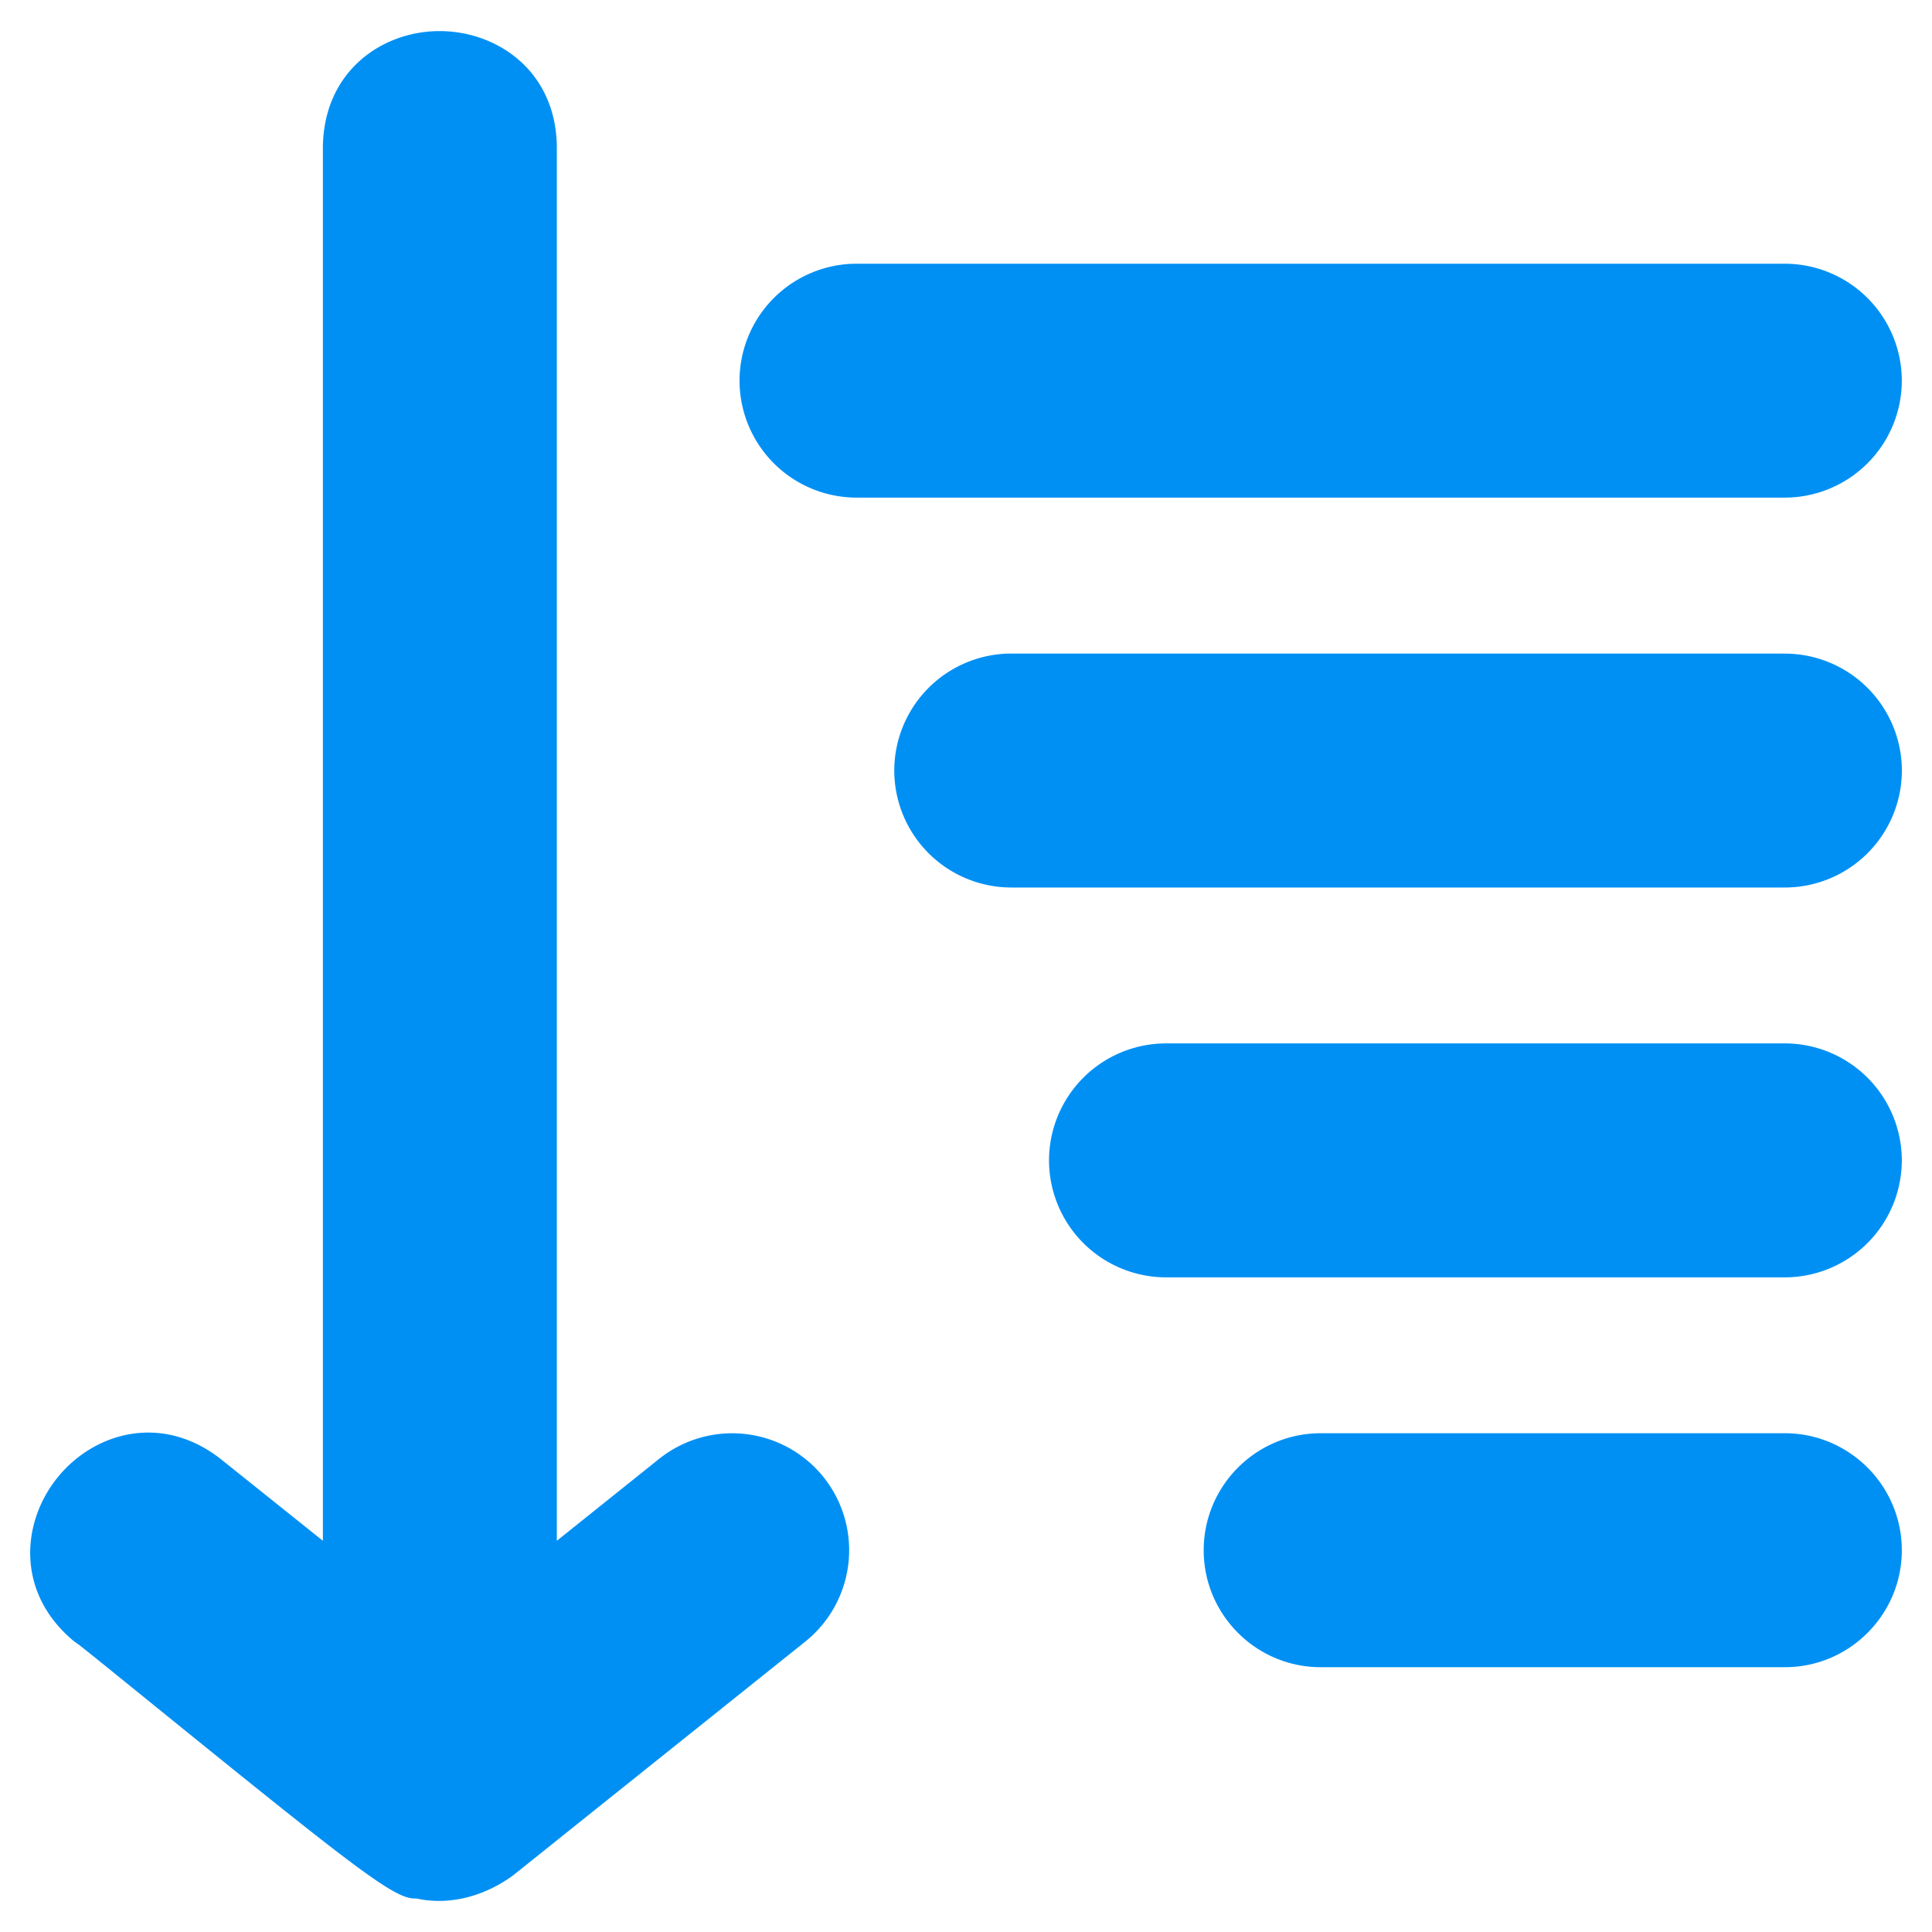 <svg xmlns="http://www.w3.org/2000/svg" viewBox="0 0 32 32" id="Filter">
  <path d="M7.283.515H7.28c-.944 0-1.91.655-1.932 1.907V25.52l-1.701-1.361c-.991-.766-2.109-.419-2.701.322-.592.739-.685 1.905.28 2.704l.084.06c.138.106.534.428 1.049.845 3.558 2.884 4.193 3.384 4.535 3.354.123.028.249.041.376.041.415 0 .844-.143 1.226-.421l4.843-3.875a1.94 1.94 0 0 0 .302-2.723 1.94 1.94 0 0 0-2.723-.303L9.223 25.52V2.424C9.205 1.173 8.233.516 7.283.515zm22.28 3.853H14.187a1.94 1.94 0 0 0-1.938 1.937 1.94 1.94 0 0 0 1.938 1.937h15.376A1.94 1.94 0 0 0 31.5 6.305a1.94 1.94 0 0 0-1.937-1.937zm0 6.457H16.749a1.94 1.94 0 0 0-1.937 1.937A1.94 1.94 0 0 0 16.75 14.7h12.814a1.94 1.94 0 0 0 1.937-1.937 1.94 1.94 0 0 0-1.937-1.937zm0 6.457H19.312a1.94 1.94 0 0 0-1.937 1.938 1.94 1.94 0 0 0 1.937 1.937h10.25A1.94 1.94 0 0 0 31.5 19.22a1.94 1.94 0 0 0-1.937-1.938zm0 6.457h-7.688c-1.069 0-1.938.87-1.938 1.938s.87 1.937 1.938 1.937h7.688c1.068 0 1.937-.87 1.937-1.937s-.869-1.938-1.937-1.938z" fill="#0090f4" class="color000000 svgShape"></path>
</svg>
